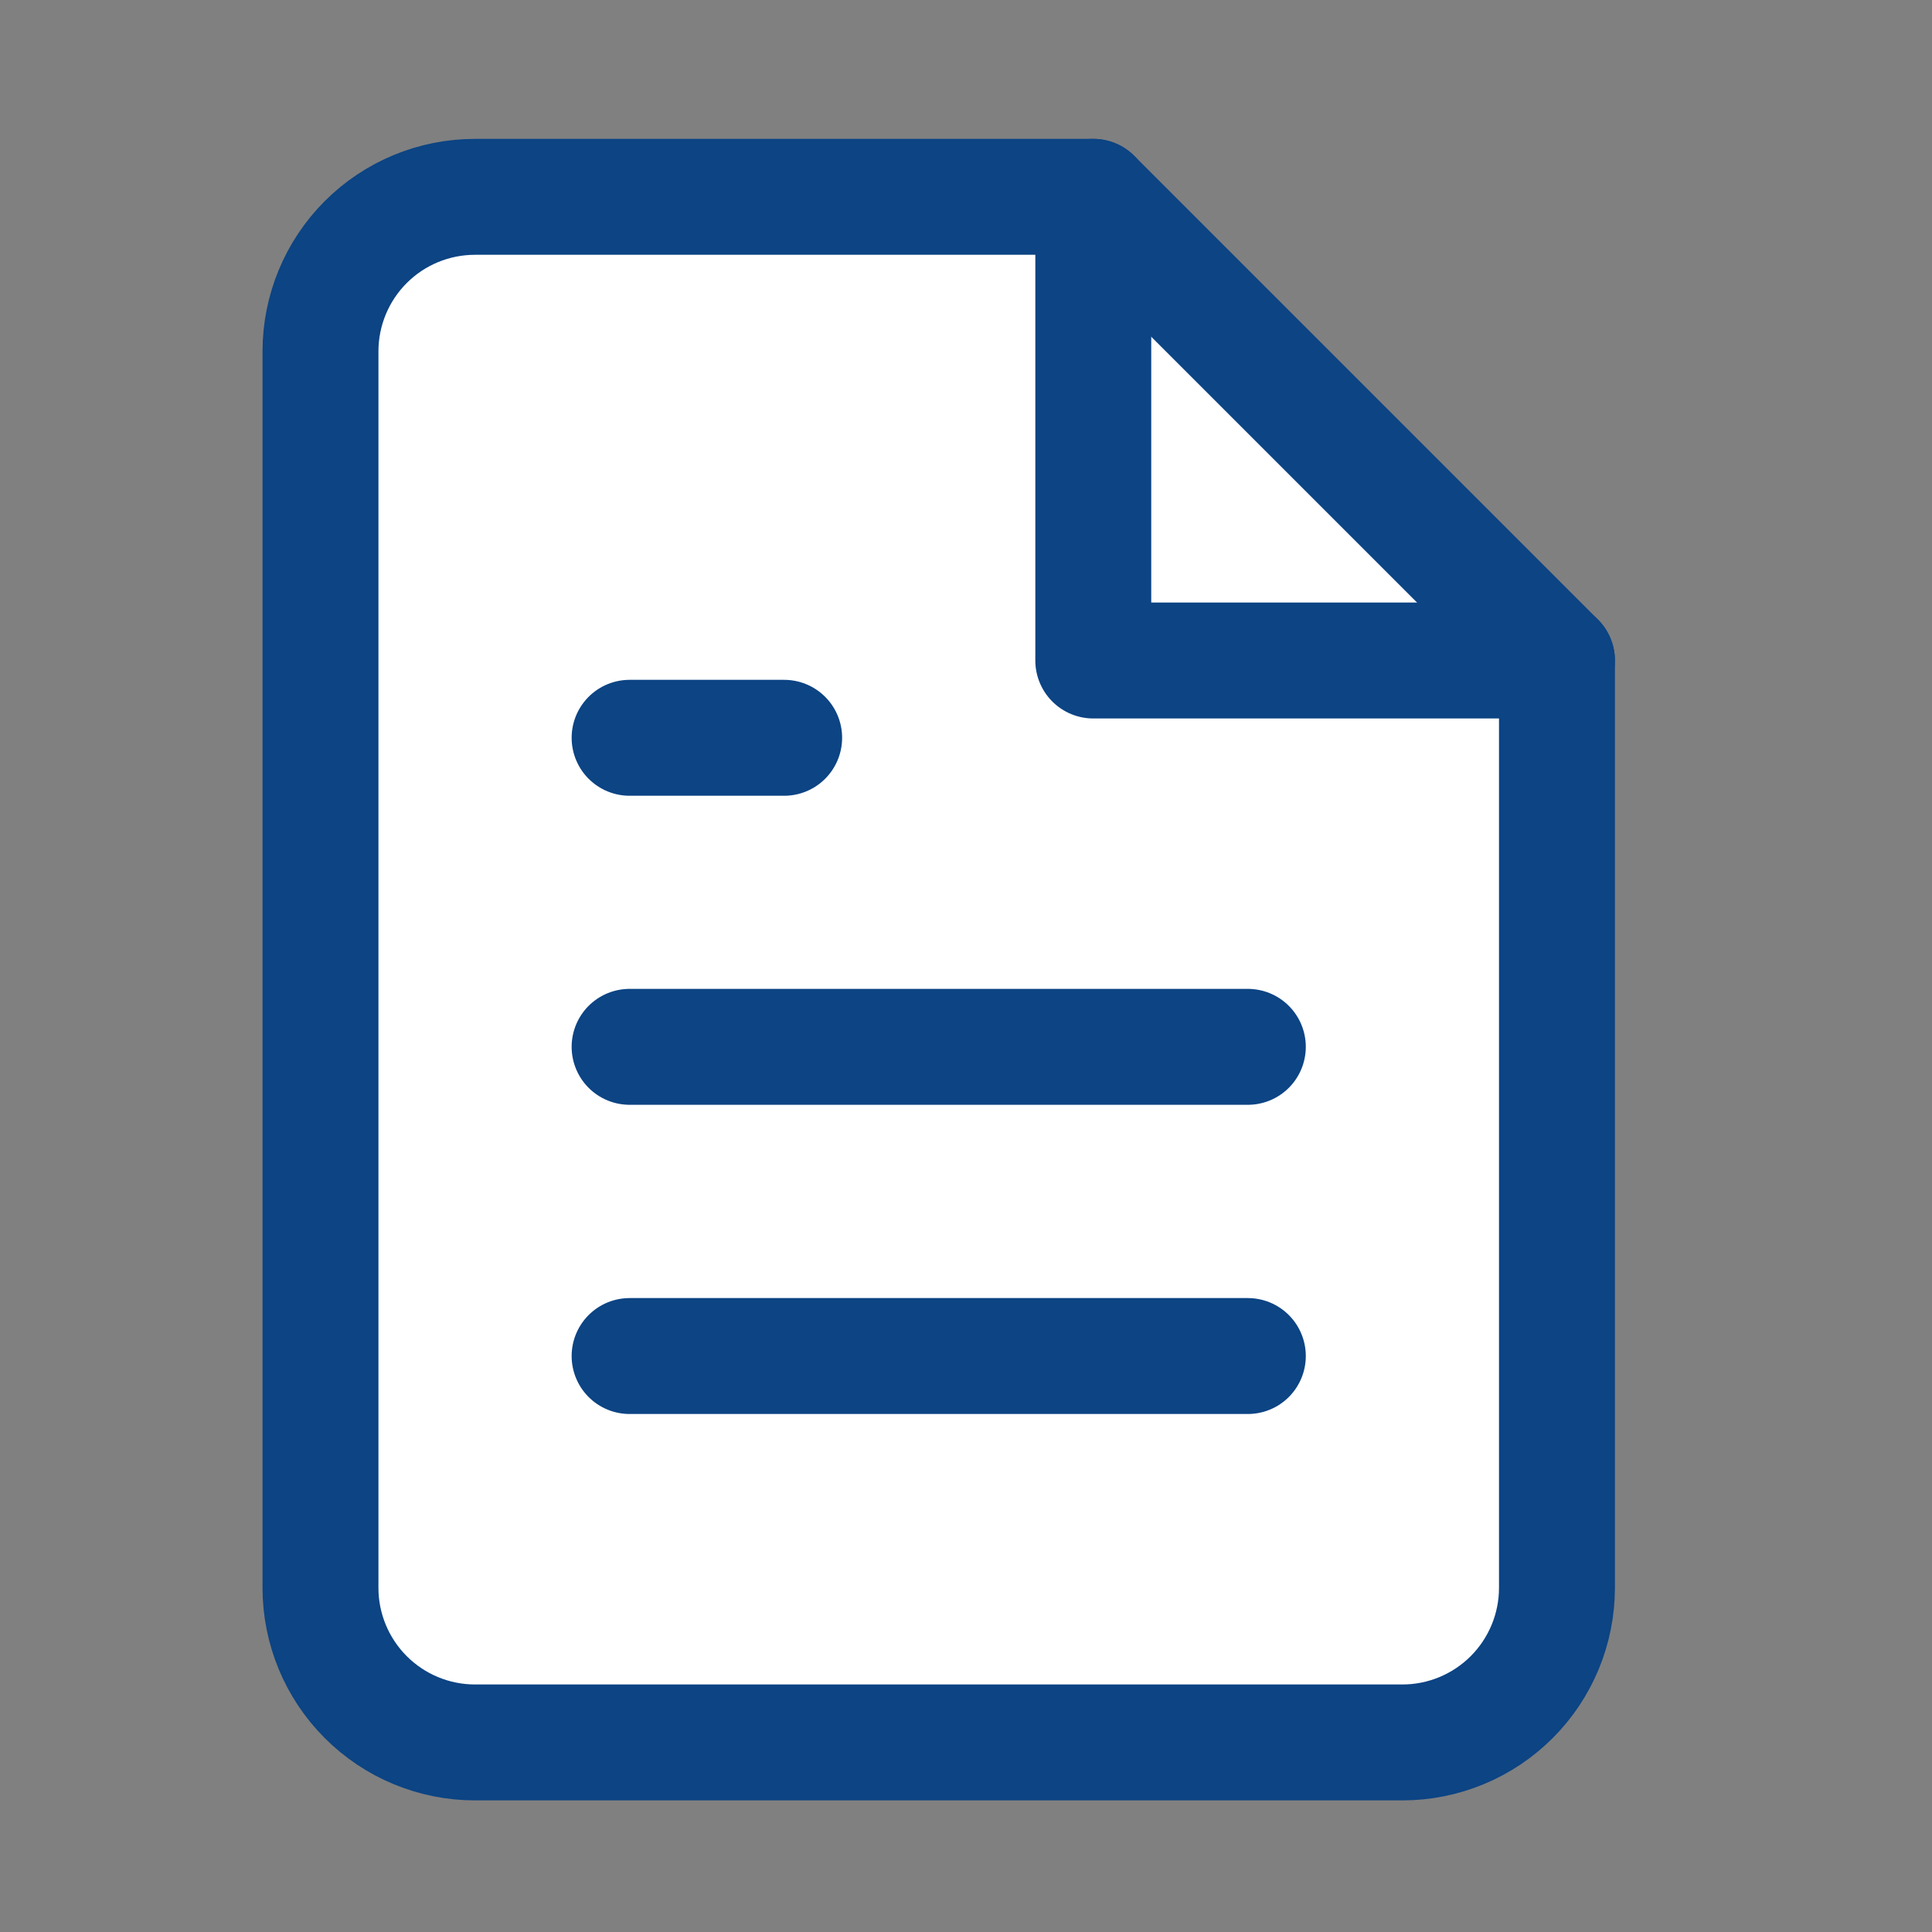 <?xml version="1.0" encoding="UTF-8"?> <svg xmlns="http://www.w3.org/2000/svg" width="25" height="25" viewBox="0 0 25 25" fill="none"><rect x="0" y="0" width="25" height="25" fill="#808080" stroke="none"/><path d="M14.147 2.547H6.147C5.616 2.547 5.108 2.757 4.733 3.132C4.358 3.507 4.147 4.016 4.147 4.547V20.547C4.147 21.077 4.358 21.586 4.733 21.961C5.108 22.336 5.616 22.547 6.147 22.547H18.147C18.677 22.547 19.186 22.336 19.561 21.961C19.936 21.586 20.147 21.077 20.147 20.547V8.547L14.147 2.547Z" fill="white" stroke="#0C4484" stroke-width="1.5" stroke-linecap="round" stroke-linejoin="round"></path><path d="M14.147 2.547V8.547H20.147" stroke="#0C4484" stroke-width="1.5" stroke-linecap="round" stroke-linejoin="round"></path><path d="M16.147 13.546H8.147" stroke="#0C4484" stroke-width="1.5" stroke-linecap="round" stroke-linejoin="round"></path><path d="M16.147 17.547H8.147" stroke="#0C4484" stroke-width="1.5" stroke-linecap="round" stroke-linejoin="round"></path><path d="M10.147 9.547H9.147H8.147" stroke="#0C4484" stroke-width="1.5" stroke-linecap="round" stroke-linejoin="round"></path></svg> 